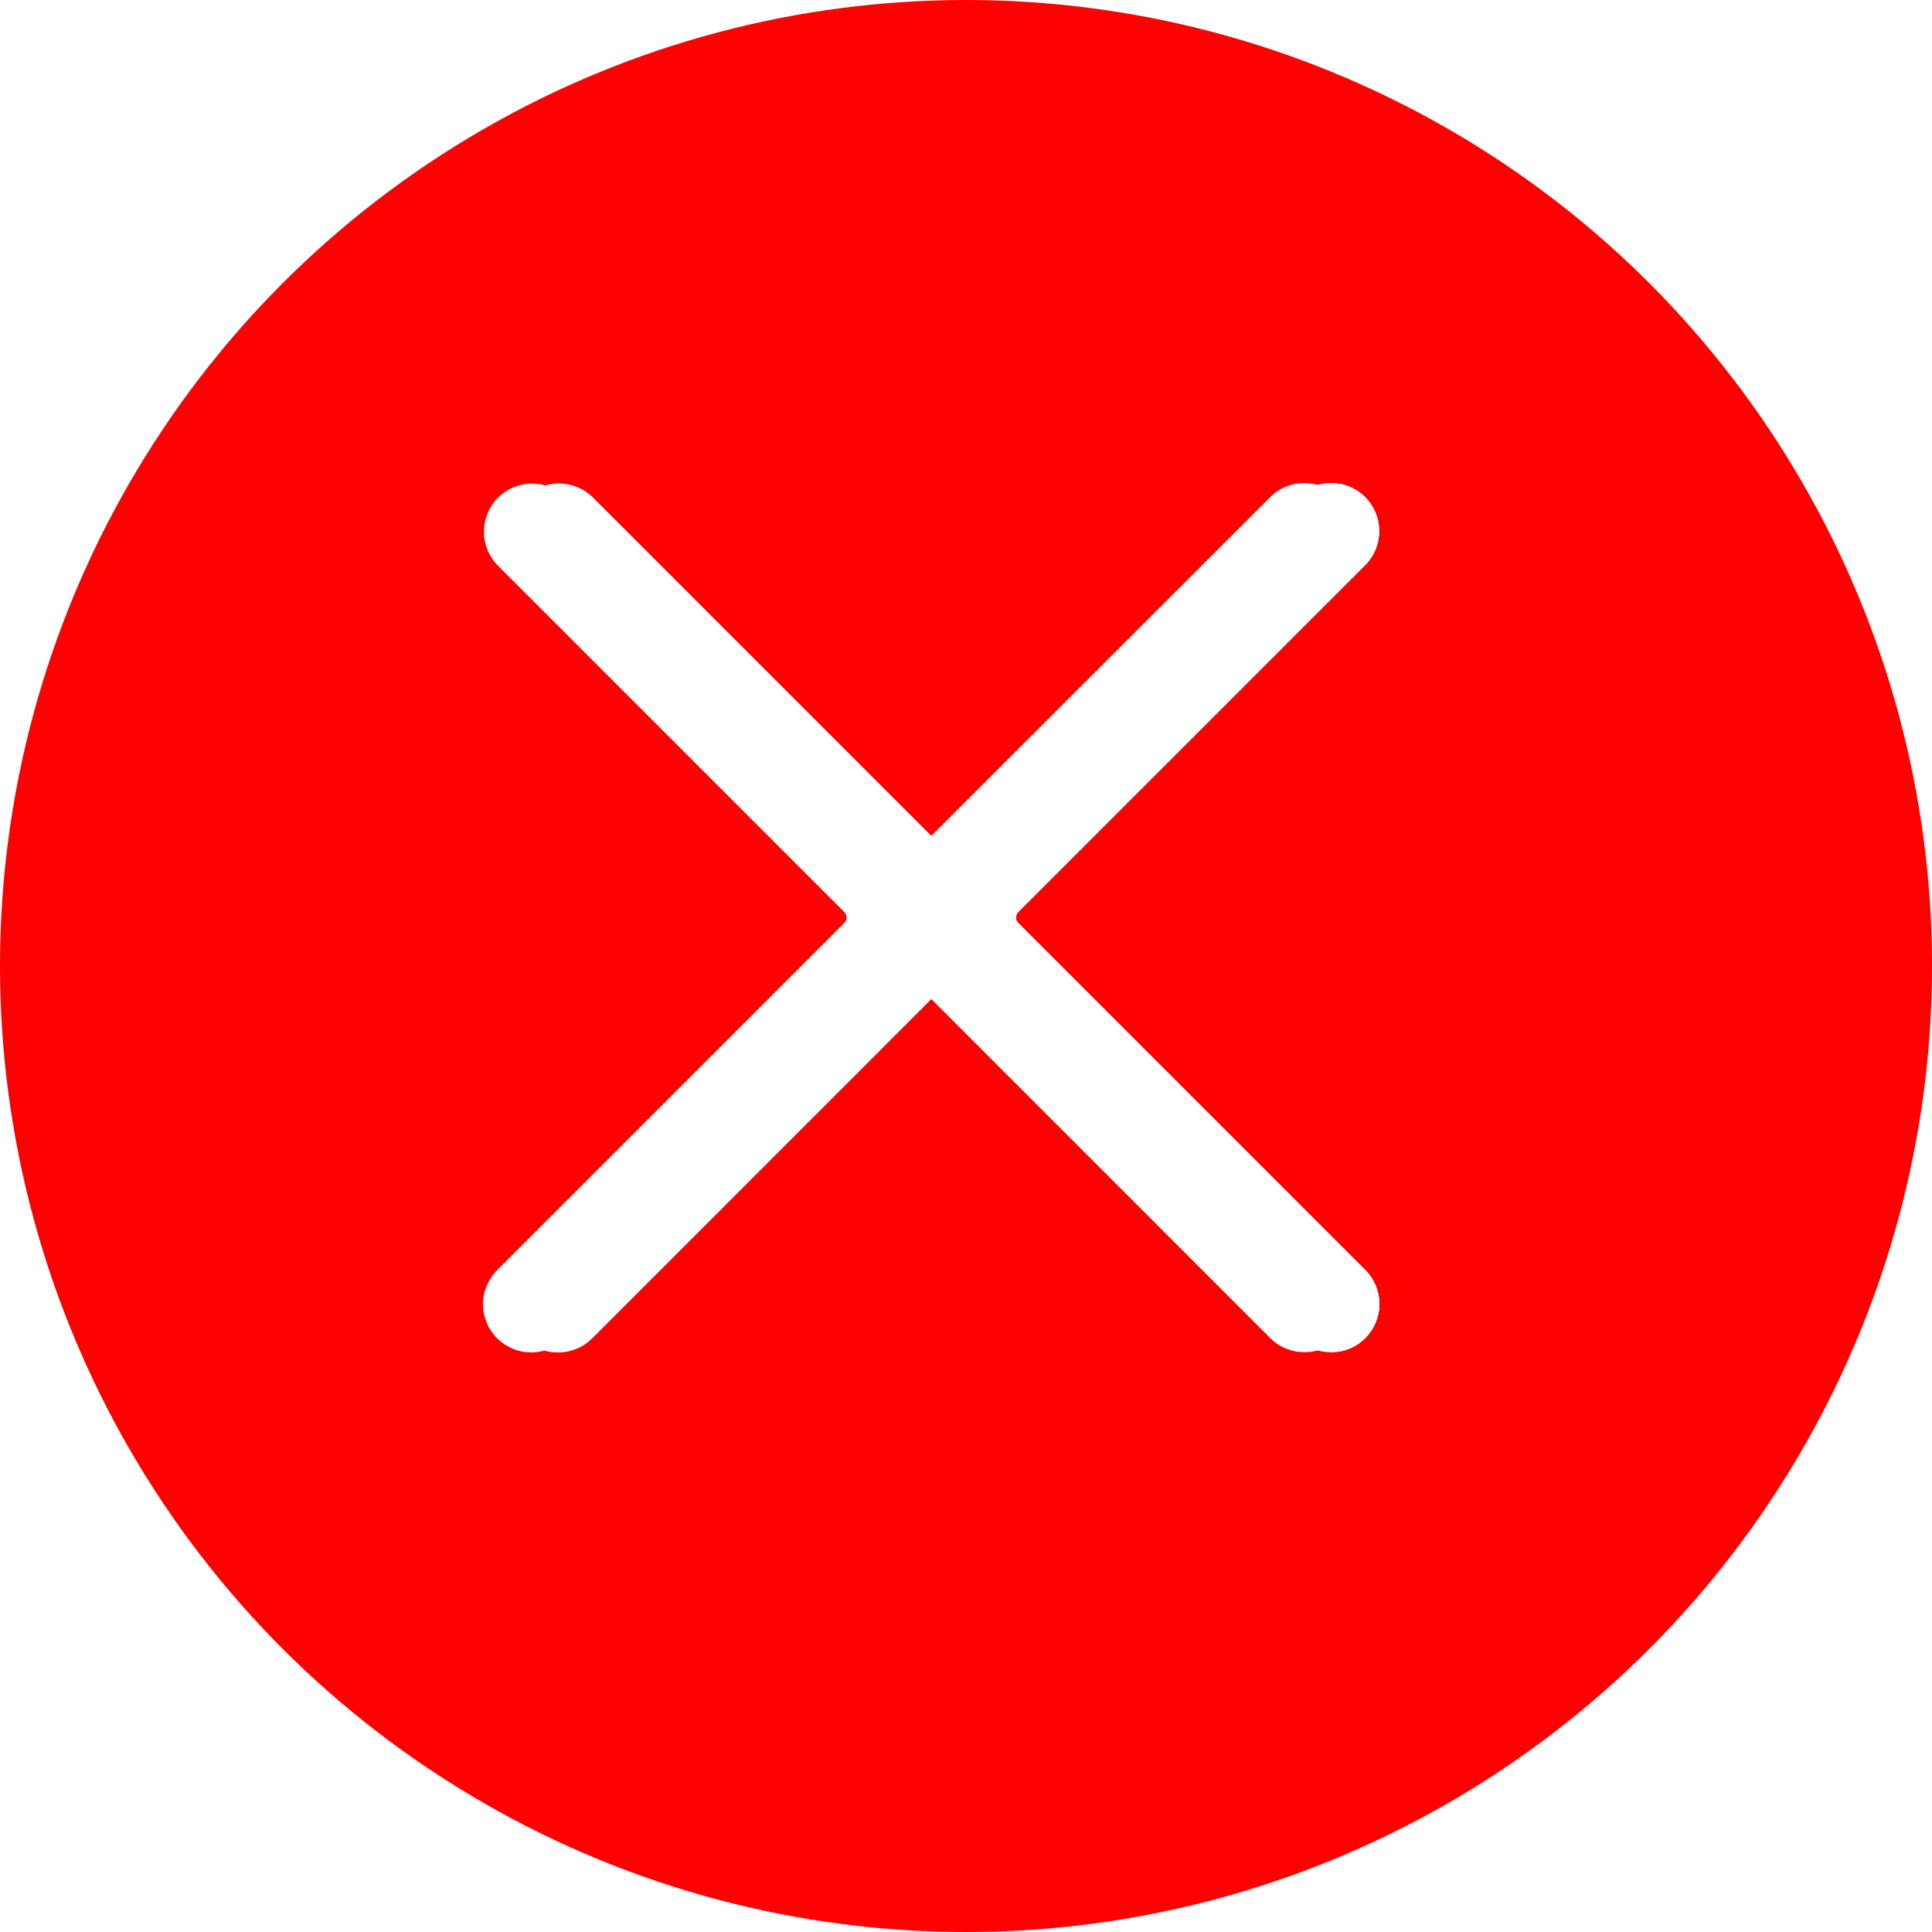 <svg xmlns="http://www.w3.org/2000/svg" fill="none" viewBox="0 0 18 18" height="18" width="18">
<circle fill="#FF0000" r="9" cy="9" cx="9"></circle>
<g filter="url(#filter0_i_1_67)">
<path fill="white" d="M5.268 4.63C5.183 4.549 5.07 4.504 4.952 4.505C4.835 4.506 4.723 4.554 4.64 4.636C4.557 4.719 4.51 4.832 4.509 4.949C4.507 5.066 4.552 5.179 4.633 5.264L7.866 8.497C7.872 8.504 7.878 8.512 7.881 8.52C7.885 8.529 7.887 8.539 7.887 8.548C7.887 8.558 7.885 8.567 7.881 8.576C7.878 8.585 7.872 8.593 7.866 8.599L4.633 11.832C4.591 11.874 4.558 11.924 4.535 11.978C4.512 12.033 4.5 12.091 4.5 12.15C4.5 12.209 4.511 12.268 4.534 12.322C4.556 12.377 4.59 12.427 4.631 12.469C4.673 12.51 4.723 12.543 4.778 12.566C4.832 12.589 4.891 12.6 4.95 12.6C5.009 12.6 5.067 12.588 5.122 12.565C5.177 12.542 5.226 12.509 5.268 12.467L8.5 9.234C8.507 9.227 8.515 9.222 8.524 9.218C8.533 9.215 8.542 9.213 8.552 9.213C8.561 9.213 8.57 9.215 8.579 9.218C8.588 9.222 8.596 9.227 8.603 9.234L11.835 12.467C11.877 12.509 11.927 12.542 11.981 12.564C12.036 12.587 12.094 12.598 12.153 12.598C12.212 12.598 12.27 12.587 12.325 12.564C12.379 12.542 12.428 12.509 12.47 12.467C12.512 12.425 12.545 12.376 12.567 12.322C12.59 12.267 12.602 12.209 12.602 12.15C12.602 12.091 12.59 12.033 12.568 11.978C12.545 11.924 12.512 11.874 12.47 11.832L9.237 8.599C9.223 8.586 9.216 8.567 9.216 8.548C9.216 8.529 9.223 8.511 9.237 8.497L12.47 5.264C12.554 5.18 12.6 5.066 12.6 4.947C12.6 4.829 12.552 4.715 12.469 4.631C12.385 4.548 12.271 4.5 12.152 4.5C12.034 4.5 11.92 4.546 11.836 4.63L8.602 7.862C8.589 7.876 8.571 7.884 8.551 7.884C8.532 7.884 8.514 7.876 8.5 7.862L5.268 4.63Z"></path>
<path fill="white" d="M5.268 4.63C5.183 4.549 5.07 4.504 4.952 4.505C4.835 4.506 4.723 4.554 4.64 4.636C4.557 4.719 4.51 4.832 4.509 4.949C4.507 5.066 4.552 5.179 4.633 5.264L7.866 8.497C7.872 8.504 7.878 8.512 7.881 8.52C7.885 8.529 7.887 8.539 7.887 8.548C7.887 8.558 7.885 8.567 7.881 8.576C7.878 8.585 7.872 8.593 7.866 8.599L4.633 11.832C4.591 11.874 4.558 11.924 4.535 11.978C4.512 12.033 4.5 12.091 4.5 12.15C4.5 12.209 4.511 12.268 4.534 12.322C4.556 12.377 4.59 12.427 4.631 12.469C4.673 12.51 4.723 12.543 4.778 12.566C4.832 12.589 4.891 12.6 4.95 12.6C5.009 12.6 5.067 12.588 5.122 12.565C5.177 12.542 5.226 12.509 5.268 12.467L8.5 9.234C8.507 9.227 8.515 9.222 8.524 9.218C8.533 9.215 8.542 9.213 8.552 9.213C8.561 9.213 8.57 9.215 8.579 9.218C8.588 9.222 8.596 9.227 8.603 9.234L11.835 12.467C11.877 12.509 11.927 12.542 11.981 12.564C12.036 12.587 12.094 12.598 12.153 12.598C12.212 12.598 12.27 12.587 12.325 12.564C12.379 12.542 12.428 12.509 12.47 12.467C12.512 12.425 12.545 12.376 12.567 12.322C12.59 12.267 12.602 12.209 12.602 12.15C12.602 12.091 12.59 12.033 12.568 11.978C12.545 11.924 12.512 11.874 12.47 11.832L9.237 8.599C9.223 8.586 9.216 8.567 9.216 8.548C9.216 8.529 9.223 8.511 9.237 8.497L12.47 5.264C12.554 5.18 12.6 5.066 12.6 4.947C12.6 4.829 12.552 4.715 12.469 4.631C12.385 4.548 12.271 4.5 12.152 4.5C12.034 4.5 11.92 4.546 11.836 4.63L8.602 7.862C8.589 7.876 8.571 7.884 8.551 7.884C8.532 7.884 8.514 7.876 8.5 7.862L5.268 4.63Z"></path>
</g>
<path fill="white" d="M5.268 4.63C5.183 4.549 5.07 4.504 4.952 4.505C4.835 4.506 4.723 4.554 4.64 4.636C4.557 4.719 4.51 4.832 4.509 4.949C4.507 5.066 4.552 5.179 4.633 5.264L7.866 8.497C7.872 8.504 7.878 8.512 7.881 8.52C7.885 8.529 7.887 8.539 7.887 8.548C7.887 8.558 7.885 8.567 7.881 8.576C7.878 8.585 7.872 8.593 7.866 8.599L4.633 11.832C4.591 11.874 4.558 11.924 4.535 11.978C4.512 12.033 4.5 12.091 4.5 12.15C4.5 12.209 4.511 12.268 4.534 12.322C4.556 12.377 4.59 12.427 4.631 12.469C4.673 12.51 4.723 12.543 4.778 12.566C4.832 12.589 4.891 12.6 4.95 12.6C5.009 12.6 5.067 12.588 5.122 12.565C5.177 12.542 5.226 12.509 5.268 12.467L8.5 9.234C8.507 9.227 8.515 9.222 8.524 9.218C8.533 9.215 8.542 9.213 8.552 9.213C8.561 9.213 8.57 9.215 8.579 9.218C8.588 9.222 8.596 9.227 8.603 9.234L11.835 12.467C11.877 12.509 11.927 12.542 11.981 12.564C12.036 12.587 12.094 12.598 12.153 12.598C12.212 12.598 12.27 12.587 12.325 12.564C12.379 12.542 12.428 12.509 12.47 12.467C12.512 12.425 12.545 12.376 12.567 12.322C12.59 12.267 12.602 12.209 12.602 12.15C12.602 12.091 12.59 12.033 12.568 11.978C12.545 11.924 12.512 11.874 12.47 11.832L9.237 8.599C9.223 8.586 9.216 8.567 9.216 8.548C9.216 8.529 9.223 8.511 9.237 8.497L12.47 5.264C12.554 5.18 12.6 5.066 12.6 4.947C12.6 4.829 12.552 4.715 12.469 4.631C12.385 4.548 12.271 4.5 12.152 4.5C12.034 4.5 11.92 4.546 11.836 4.63L8.602 7.862C8.589 7.876 8.571 7.884 8.551 7.884C8.532 7.884 8.514 7.876 8.5 7.862L5.268 4.63Z"></path>
<g filter="url(#filter1_f_1_67)">
<path fill="white" d="M5.051 4.847L8.384 8.18L5.051 4.847ZM12.253 12.05L9.102 8.898L12.253 12.05Z"></path>
</g>
<g filter="url(#filter2_f_1_67)">
<path fill="white" d="M12.04 5.058L8.92 8.18L12.04 5.058ZM5.051 12.05L8.201 8.898L5.051 12.05Z"></path>
</g>
<defs>
<filter color-interpolation-filters="sRGB" filterUnits="userSpaceOnUse" height="8.1" width="8.352" y="4.5" x="4.5" id="filter0_i_1_67">
<feFlood result="BackgroundImageFix" flood-opacity="0"></feFlood>
<feBlend result="shape" in2="BackgroundImageFix" in="SourceGraphic" mode="normal"></feBlend>
<feColorMatrix result="hardAlpha" values="0 0 0 0 0 0 0 0 0 0 0 0 0 0 0 0 0 0 127 0" type="matrix" in="SourceAlpha"></feColorMatrix>
<feOffset dx="0.25"></feOffset>
<feGaussianBlur stdDeviation="0.25"></feGaussianBlur>
<feComposite k3="1" k2="-1" operator="arithmetic" in2="hardAlpha"></feComposite>
<feColorMatrix values="0 0 0 0 0.776 0 0 0 0 0.22 0 0 0 0 0.412 0 0 0 1 0" type="matrix"></feColorMatrix>
<feBlend result="effect1_innerShadow_1_67" in2="shape" mode="normal"></feBlend>
</filter>
<filter color-interpolation-filters="sRGB" filterUnits="userSpaceOnUse" height="7.953" width="7.952" y="4.472" x="4.676" id="filter1_f_1_67">
<feFlood result="BackgroundImageFix" flood-opacity="0"></feFlood>
<feBlend result="shape" in2="BackgroundImageFix" in="SourceGraphic" mode="normal"></feBlend>
<feGaussianBlur result="effect1_foregroundBlur_1_67" stdDeviation="0.188"></feGaussianBlur>
</filter>
<filter color-interpolation-filters="sRGB" filterUnits="userSpaceOnUse" height="7.741" width="7.74" y="4.683" x="4.676" id="filter2_f_1_67">
<feFlood result="BackgroundImageFix" flood-opacity="0"></feFlood>
<feBlend result="shape" in2="BackgroundImageFix" in="SourceGraphic" mode="normal"></feBlend>
<feGaussianBlur result="effect1_foregroundBlur_1_67" stdDeviation="0.188"></feGaussianBlur>
</filter>
</defs>
</svg>
